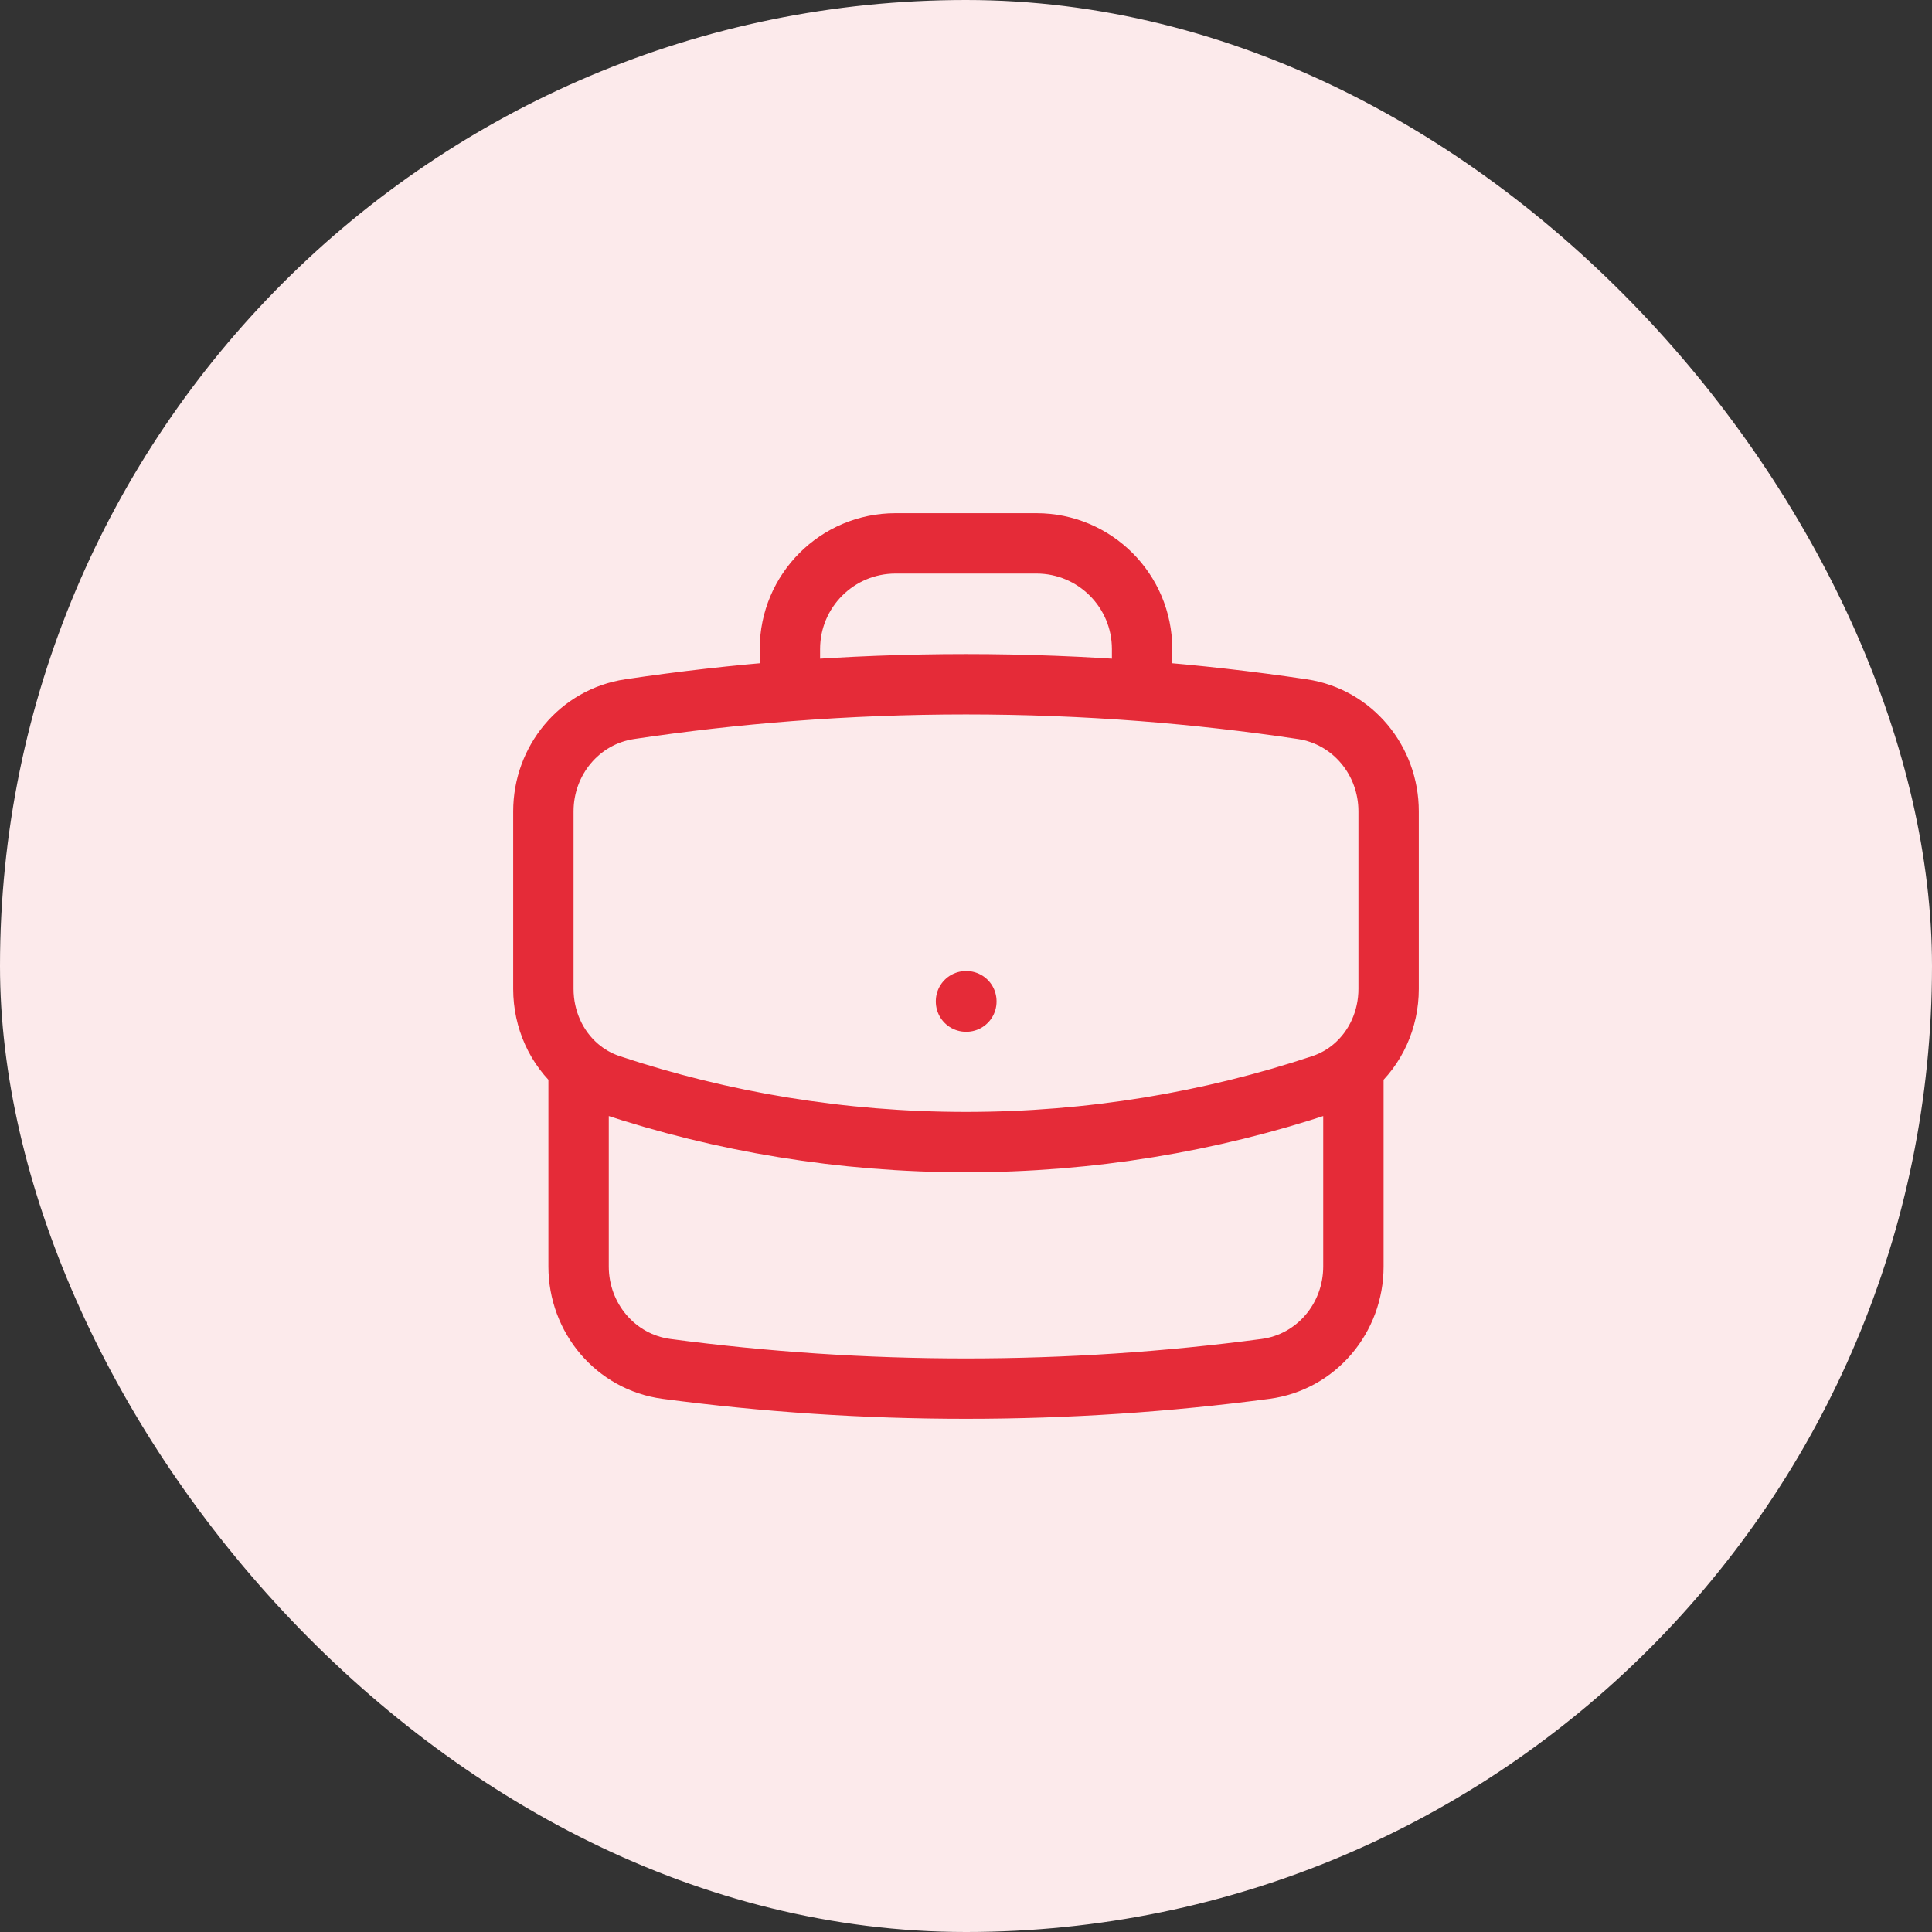 <svg xmlns="http://www.w3.org/2000/svg" width="48" height="48" viewBox="0 0 48 48" fill="none"><rect x="0" y="0" width="48" height="48" fill="#333333" stroke="none"/><rect width="48" height="48" rx="24" fill="#FCEAEB"></rect><path d="M33.625 26.508V31.467C33.625 32.743 32.707 33.842 31.441 34.01C29.007 34.333 26.523 34.5 24 34.5C21.477 34.5 18.993 34.333 16.559 34.01C15.293 33.842 14.375 32.743 14.375 31.467V26.508M33.625 26.508C34.176 26.039 34.5 25.329 34.5 24.57V20.157C34.5 18.895 33.604 17.806 32.357 17.619C31.044 17.423 29.716 17.272 28.375 17.168M33.625 26.508C33.399 26.701 33.135 26.853 32.84 26.951C30.061 27.875 27.089 28.375 24 28.375C20.911 28.375 17.939 27.875 15.16 26.951C14.865 26.853 14.601 26.701 14.375 26.508M14.375 26.508C13.824 26.039 13.5 25.329 13.5 24.57V20.157C13.5 18.895 14.396 17.806 15.643 17.619C16.956 17.423 18.284 17.272 19.625 17.168M28.375 17.168V16.125C28.375 14.675 27.2 13.5 25.75 13.5H22.25C20.8 13.5 19.625 14.675 19.625 16.125V17.168M28.375 17.168C26.931 17.057 25.472 17 24 17C22.528 17 21.069 17.057 19.625 17.168M24 24.875H24.009V24.884H24V24.875Z" stroke="#E52B38" stroke-width="1.5" stroke-linecap="round" stroke-linejoin="round"></path></svg>